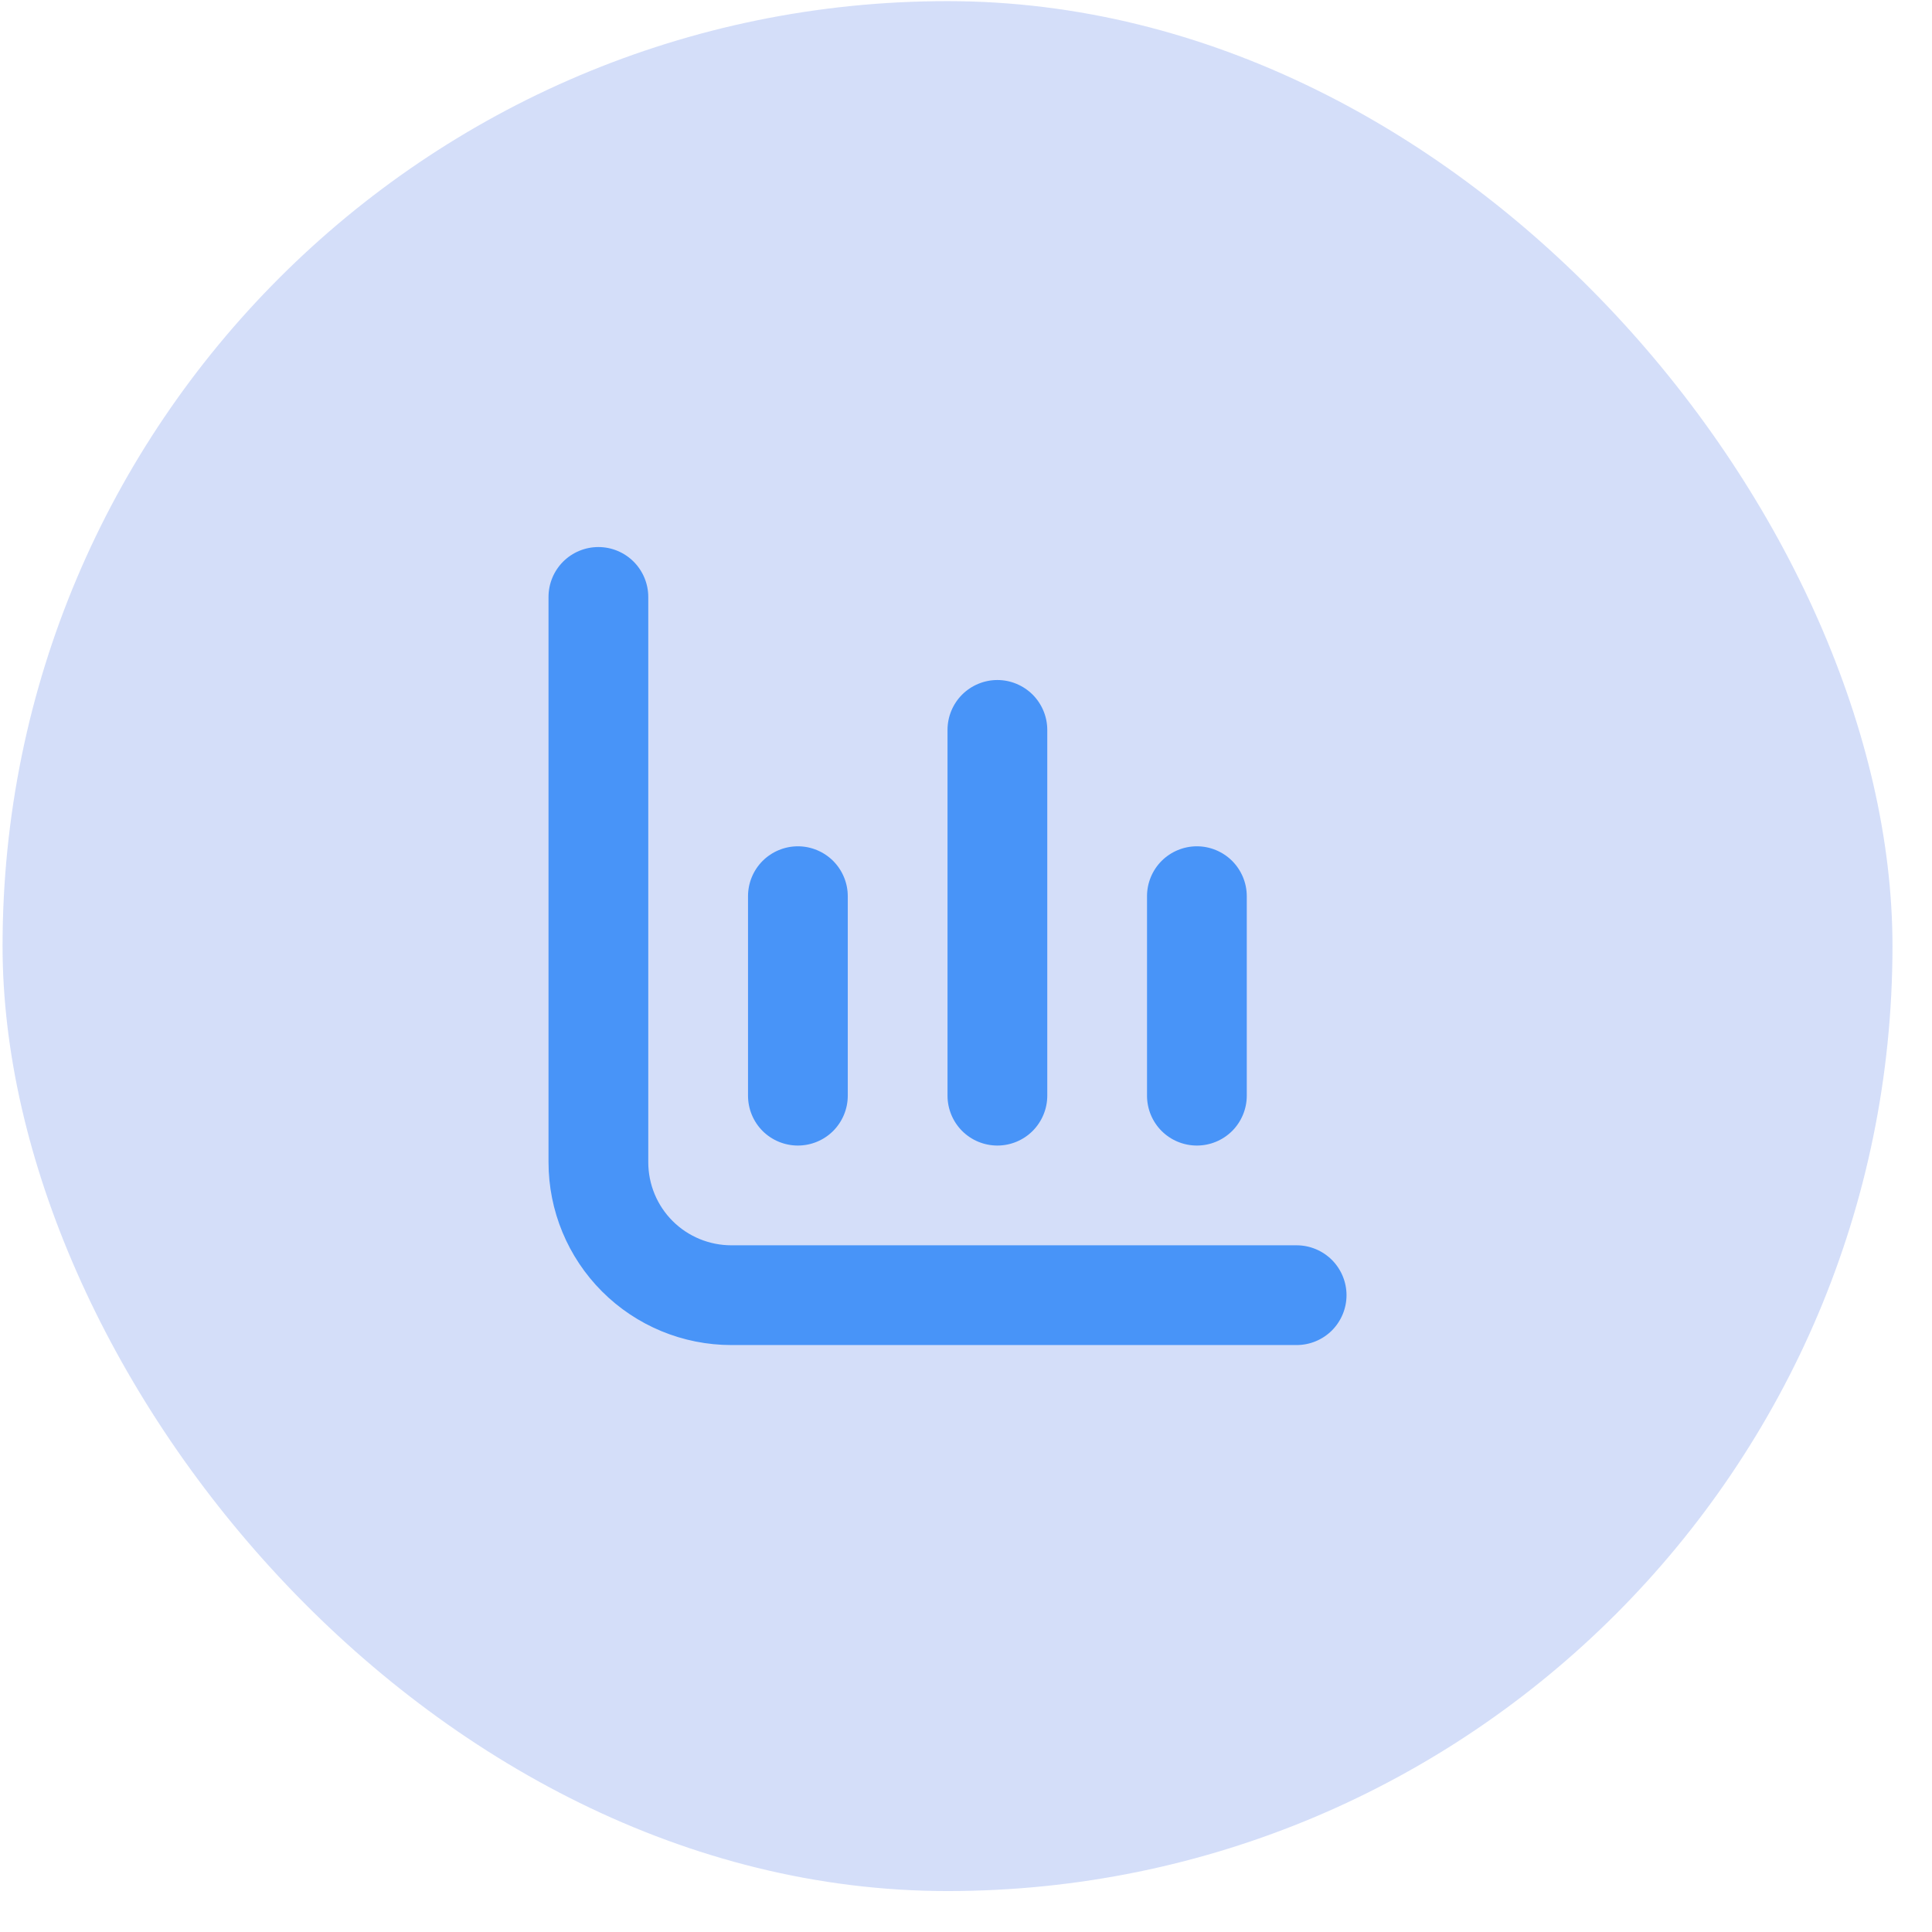 <svg width="46" height="46" viewBox="0 0 46 46" fill="none" xmlns="http://www.w3.org/2000/svg">
<rect x="0.061" y="0.027" width="44.998" height="44.998" rx="22.499" fill="#2A5EE4" fill-opacity="0.2"/>
<g clip-path="url(#clip0_11_394)">
<path d="M17.414 29.65C16.889 29.65 16.385 29.442 16.014 29.071C15.643 28.7 15.435 28.196 15.435 27.671V14.213C15.435 13.898 15.309 13.596 15.087 13.373C14.864 13.15 14.562 13.025 14.247 13.025V13.025C13.932 13.025 13.63 13.15 13.407 13.373C13.185 13.596 13.06 13.898 13.06 14.213V27.671C13.06 28.826 13.518 29.933 14.335 30.75C15.151 31.567 16.259 32.025 17.414 32.025H30.872C31.187 32.025 31.489 31.9 31.712 31.678C31.934 31.455 32.06 31.153 32.06 30.838C32.06 30.523 31.934 30.221 31.712 29.998C31.489 29.776 31.187 29.65 30.872 29.65H17.414Z" fill="#4894F8"/>
<path d="M28.497 27.275C28.812 27.275 29.114 27.15 29.337 26.928C29.559 26.705 29.685 26.403 29.685 26.088V21.338C29.685 21.023 29.559 20.721 29.337 20.498C29.114 20.276 28.812 20.15 28.497 20.15C28.182 20.15 27.88 20.276 27.657 20.498C27.435 20.721 27.31 21.023 27.31 21.338V26.088C27.31 26.403 27.435 26.705 27.657 26.928C27.88 27.15 28.182 27.275 28.497 27.275Z" fill="#4894F8"/>
<path d="M18.997 27.275C19.312 27.275 19.614 27.15 19.837 26.928C20.059 26.705 20.185 26.403 20.185 26.088V21.338C20.185 21.023 20.059 20.721 19.837 20.498C19.614 20.276 19.312 20.15 18.997 20.15C18.682 20.15 18.38 20.276 18.157 20.498C17.935 20.721 17.81 21.023 17.81 21.338V26.088C17.81 26.403 17.935 26.705 18.157 26.928C18.38 27.15 18.682 27.275 18.997 27.275Z" fill="#4894F8"/>
<path d="M23.747 27.275C24.062 27.275 24.364 27.15 24.587 26.927C24.809 26.704 24.935 26.402 24.935 26.087V17.379C24.935 17.064 24.809 16.762 24.587 16.539C24.364 16.317 24.062 16.191 23.747 16.191C23.432 16.191 23.13 16.317 22.907 16.539C22.685 16.762 22.56 17.064 22.56 17.379V26.087C22.56 26.402 22.685 26.704 22.907 26.927C23.13 27.15 23.432 27.275 23.747 27.275Z" fill="#4894F8"/>
</g>
<defs>
<clipPath id="clip0_11_394">
<rect width="19" height="19" fill="white" transform="translate(13.06 13.025)"/>
</clipPath>
</defs>
</svg>

